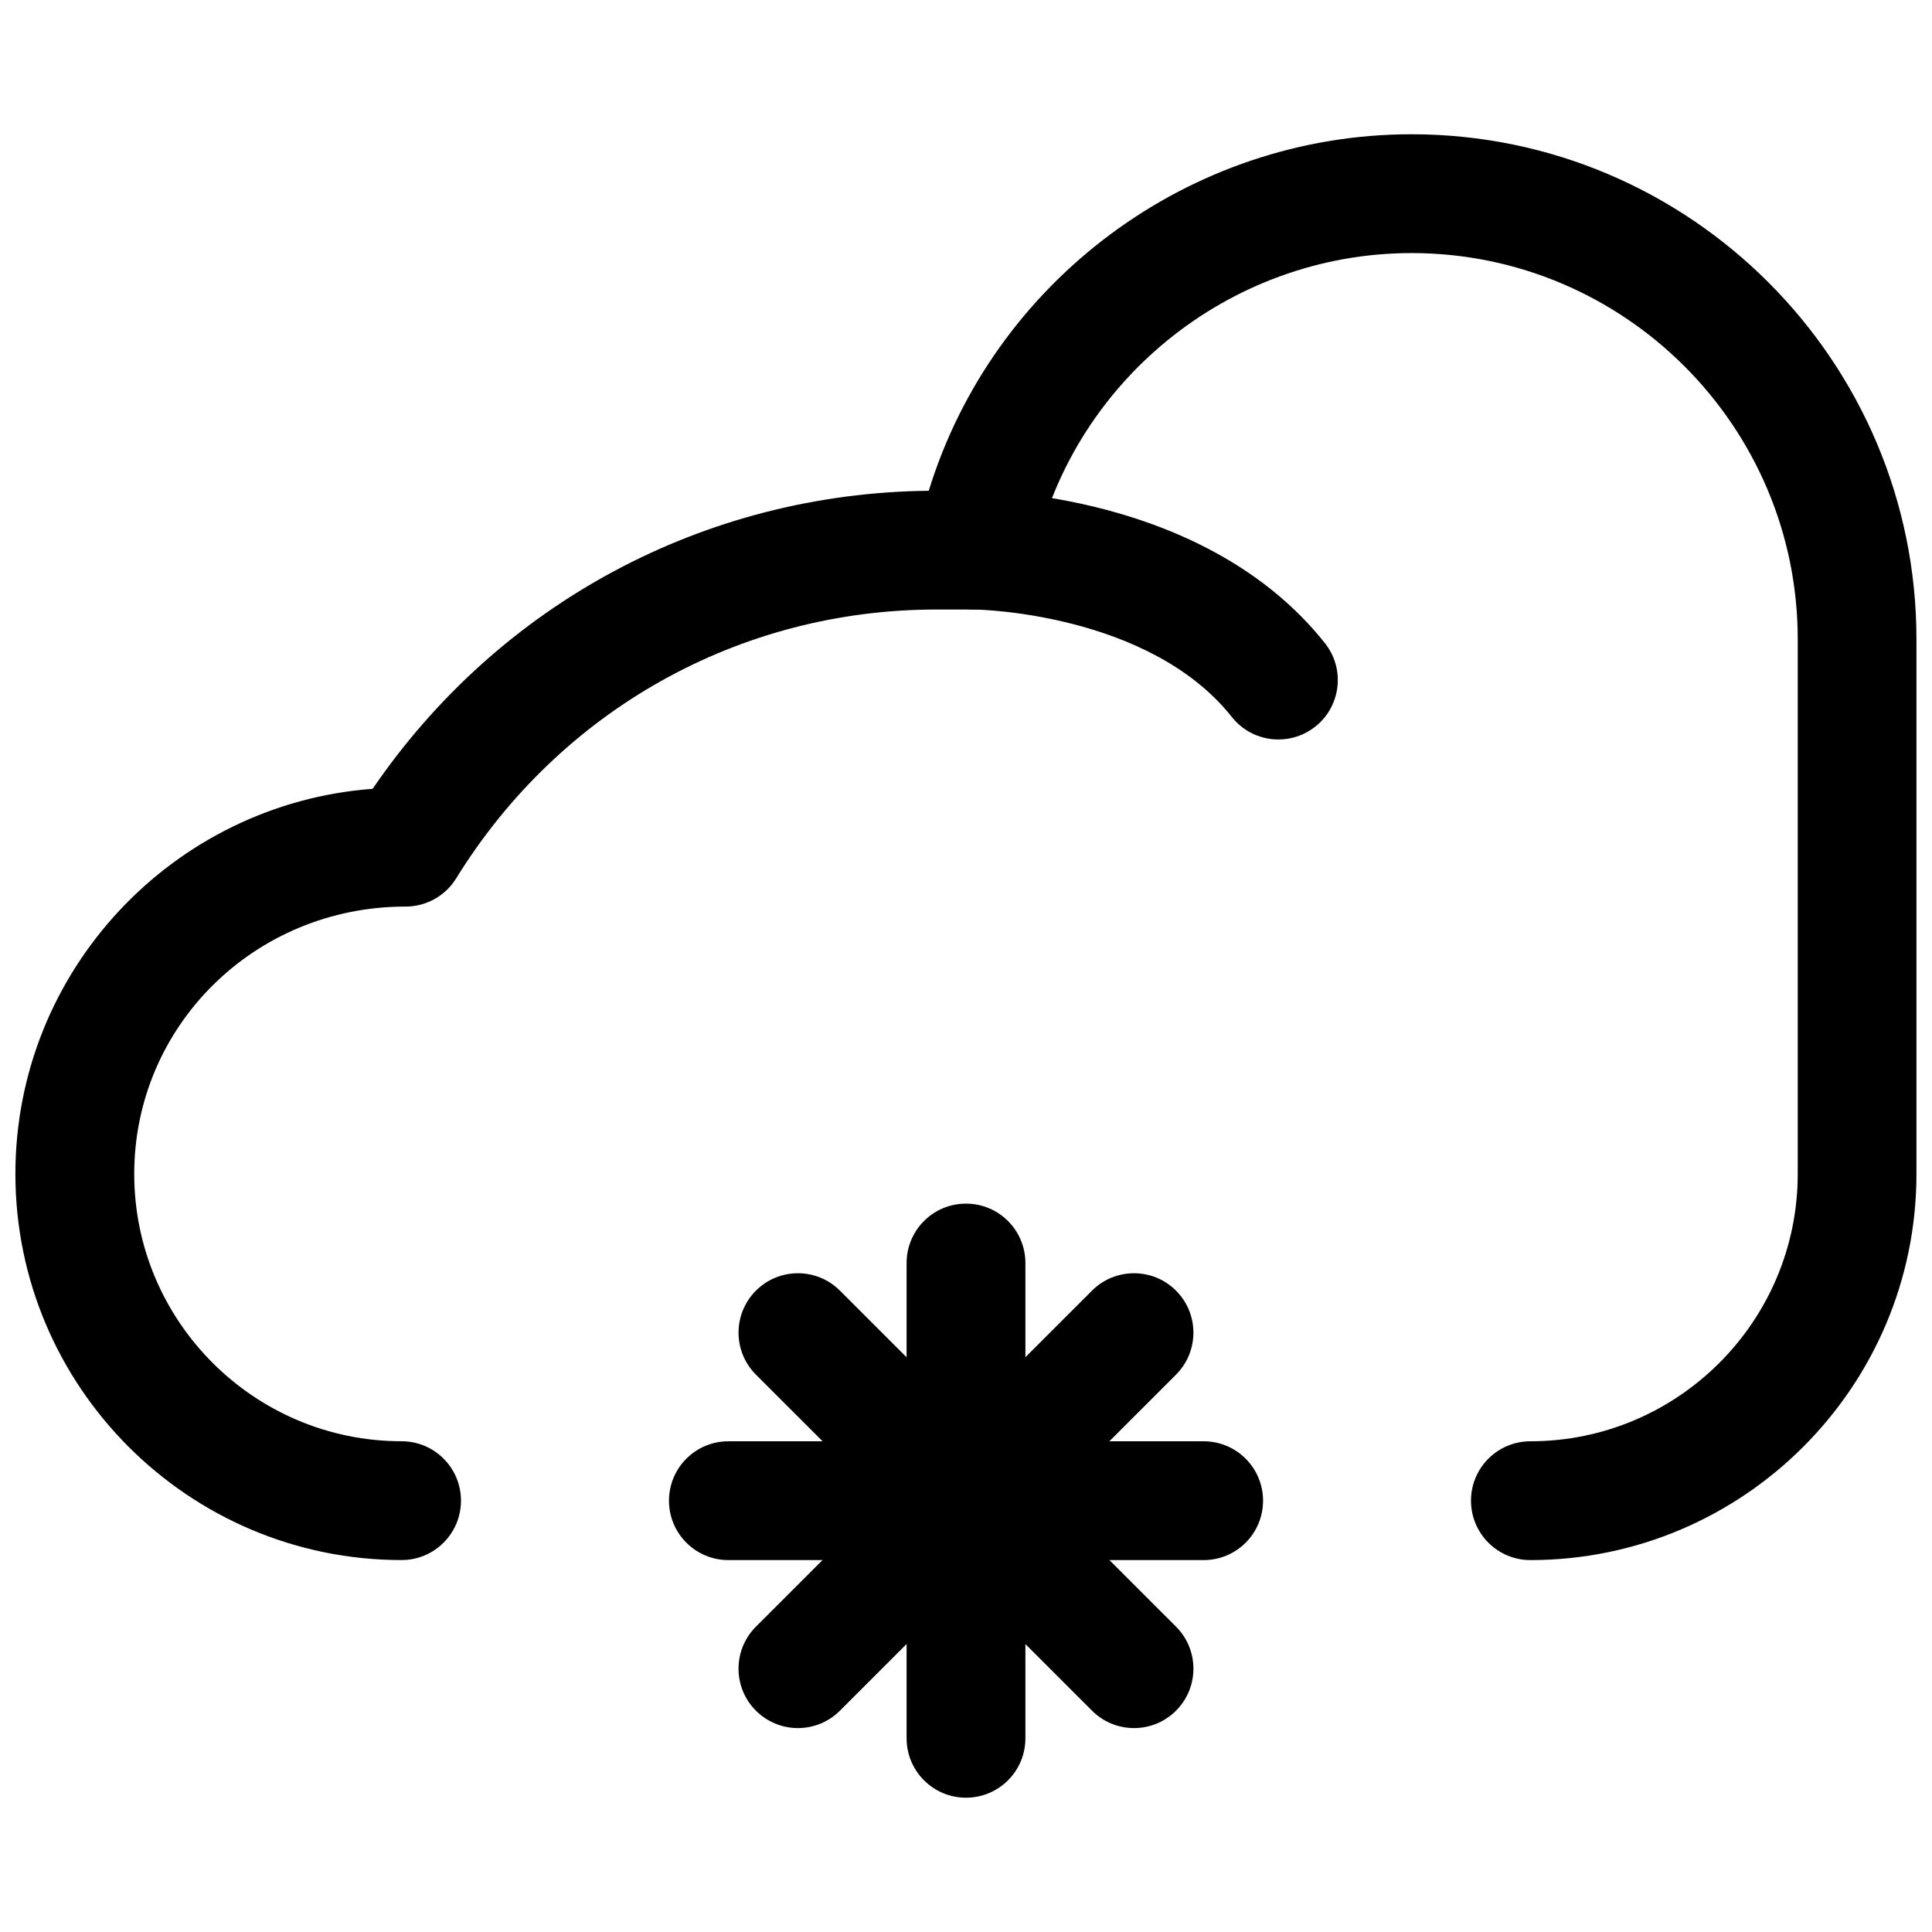 <?xml version="1.0" encoding="UTF-8"?>
<!-- Uploaded to: ICON Repo, www.iconrepo.com, Generator: ICON Repo Mixer Tools -->
<svg width="800px" height="800px" version="1.1" viewBox="144 144 512 512" xmlns="http://www.w3.org/2000/svg">
 <defs>
  <clipPath id="a">
   <path d="m148.09 179h503.81v379h-503.81z"/>
  </clipPath>
 </defs>
 <g clip-path="url(#a)">
  <path d="m549.57 557.44c-8.695 0-15.742-7.043-15.742-15.742 0-8.703 7.051-15.742 15.742-15.742 39.066 0 70.848-31.781 70.848-70.848v-141.7c0-56.43-45.91-102.34-102.34-102.34-48.469 0-90.652 34.426-100.29 81.855-1.488 7.336-7.938 12.609-15.426 12.609h-10.242c-52.129 0-99.691 26.629-127.23 71.246-2.867 4.644-7.941 7.473-13.398 7.473-40.137 0-71.918 31.781-71.918 70.848 0 39.07 31.781 70.848 70.848 70.848 8.695 0 15.742 7.043 15.742 15.742 0 8.703-7.051 15.742-15.742 15.742-56.426 0.004-102.34-45.906-102.34-102.33 0-53.859 41.812-98.125 94.68-102.06 33.496-49.078 87.875-78.352 147.37-78.98 17.051-55.457 68.926-94.48 127.93-94.48 73.793 0 133.82 60.039 133.82 133.82v141.7c0 56.426-45.91 102.34-102.34 102.34z"/>
 </g>
 <path d="m482.79 339.97c-4.637 0-9.242-2.043-12.348-5.965-21.961-27.703-67.617-28.473-68.07-28.473-8.695 0-15.742-7.043-15.742-15.742 0-8.703 7.051-15.742 15.742-15.742 2.477 0 61.078 0.461 92.75 40.406 5.406 6.812 4.258 16.711-2.559 22.109-2.894 2.301-6.344 3.406-9.773 3.406z"/>
 <path d="m400 620.41c-8.695 0-15.742-7.043-15.742-15.742v-125.95c0-8.703 7.051-15.742 15.742-15.742 8.695 0 15.742 7.043 15.742 15.742v125.95c0 8.703-7.051 15.742-15.742 15.742z"/>
 <path d="m462.98 557.44h-125.95c-8.695 0-15.742-7.043-15.742-15.742 0-8.703 7.051-15.742 15.742-15.742h125.95c8.695 0 15.742 7.043 15.742 15.742 0 8.703-7.051 15.742-15.742 15.742z"/>
 <path d="m355.46 601.96c-4.027 0-8.055-1.539-11.133-4.613-6.148-6.148-6.148-16.113 0-22.262l89.066-89.051c6.148-6.148 16.113-6.148 22.262 0 6.148 6.148 6.148 16.113 0 22.262l-89.066 89.051c-3.074 3.074-7.102 4.613-11.129 4.613z"/>
 <path d="m444.53 601.96c-4.027 0-8.055-1.539-11.133-4.613l-89.066-89.051c-6.148-6.148-6.148-16.113 0-22.262 6.148-6.148 16.113-6.148 22.262 0l89.066 89.051c6.148 6.148 6.148 16.113 0 22.262-3.07 3.074-7.098 4.613-11.129 4.613z"/>
</svg>